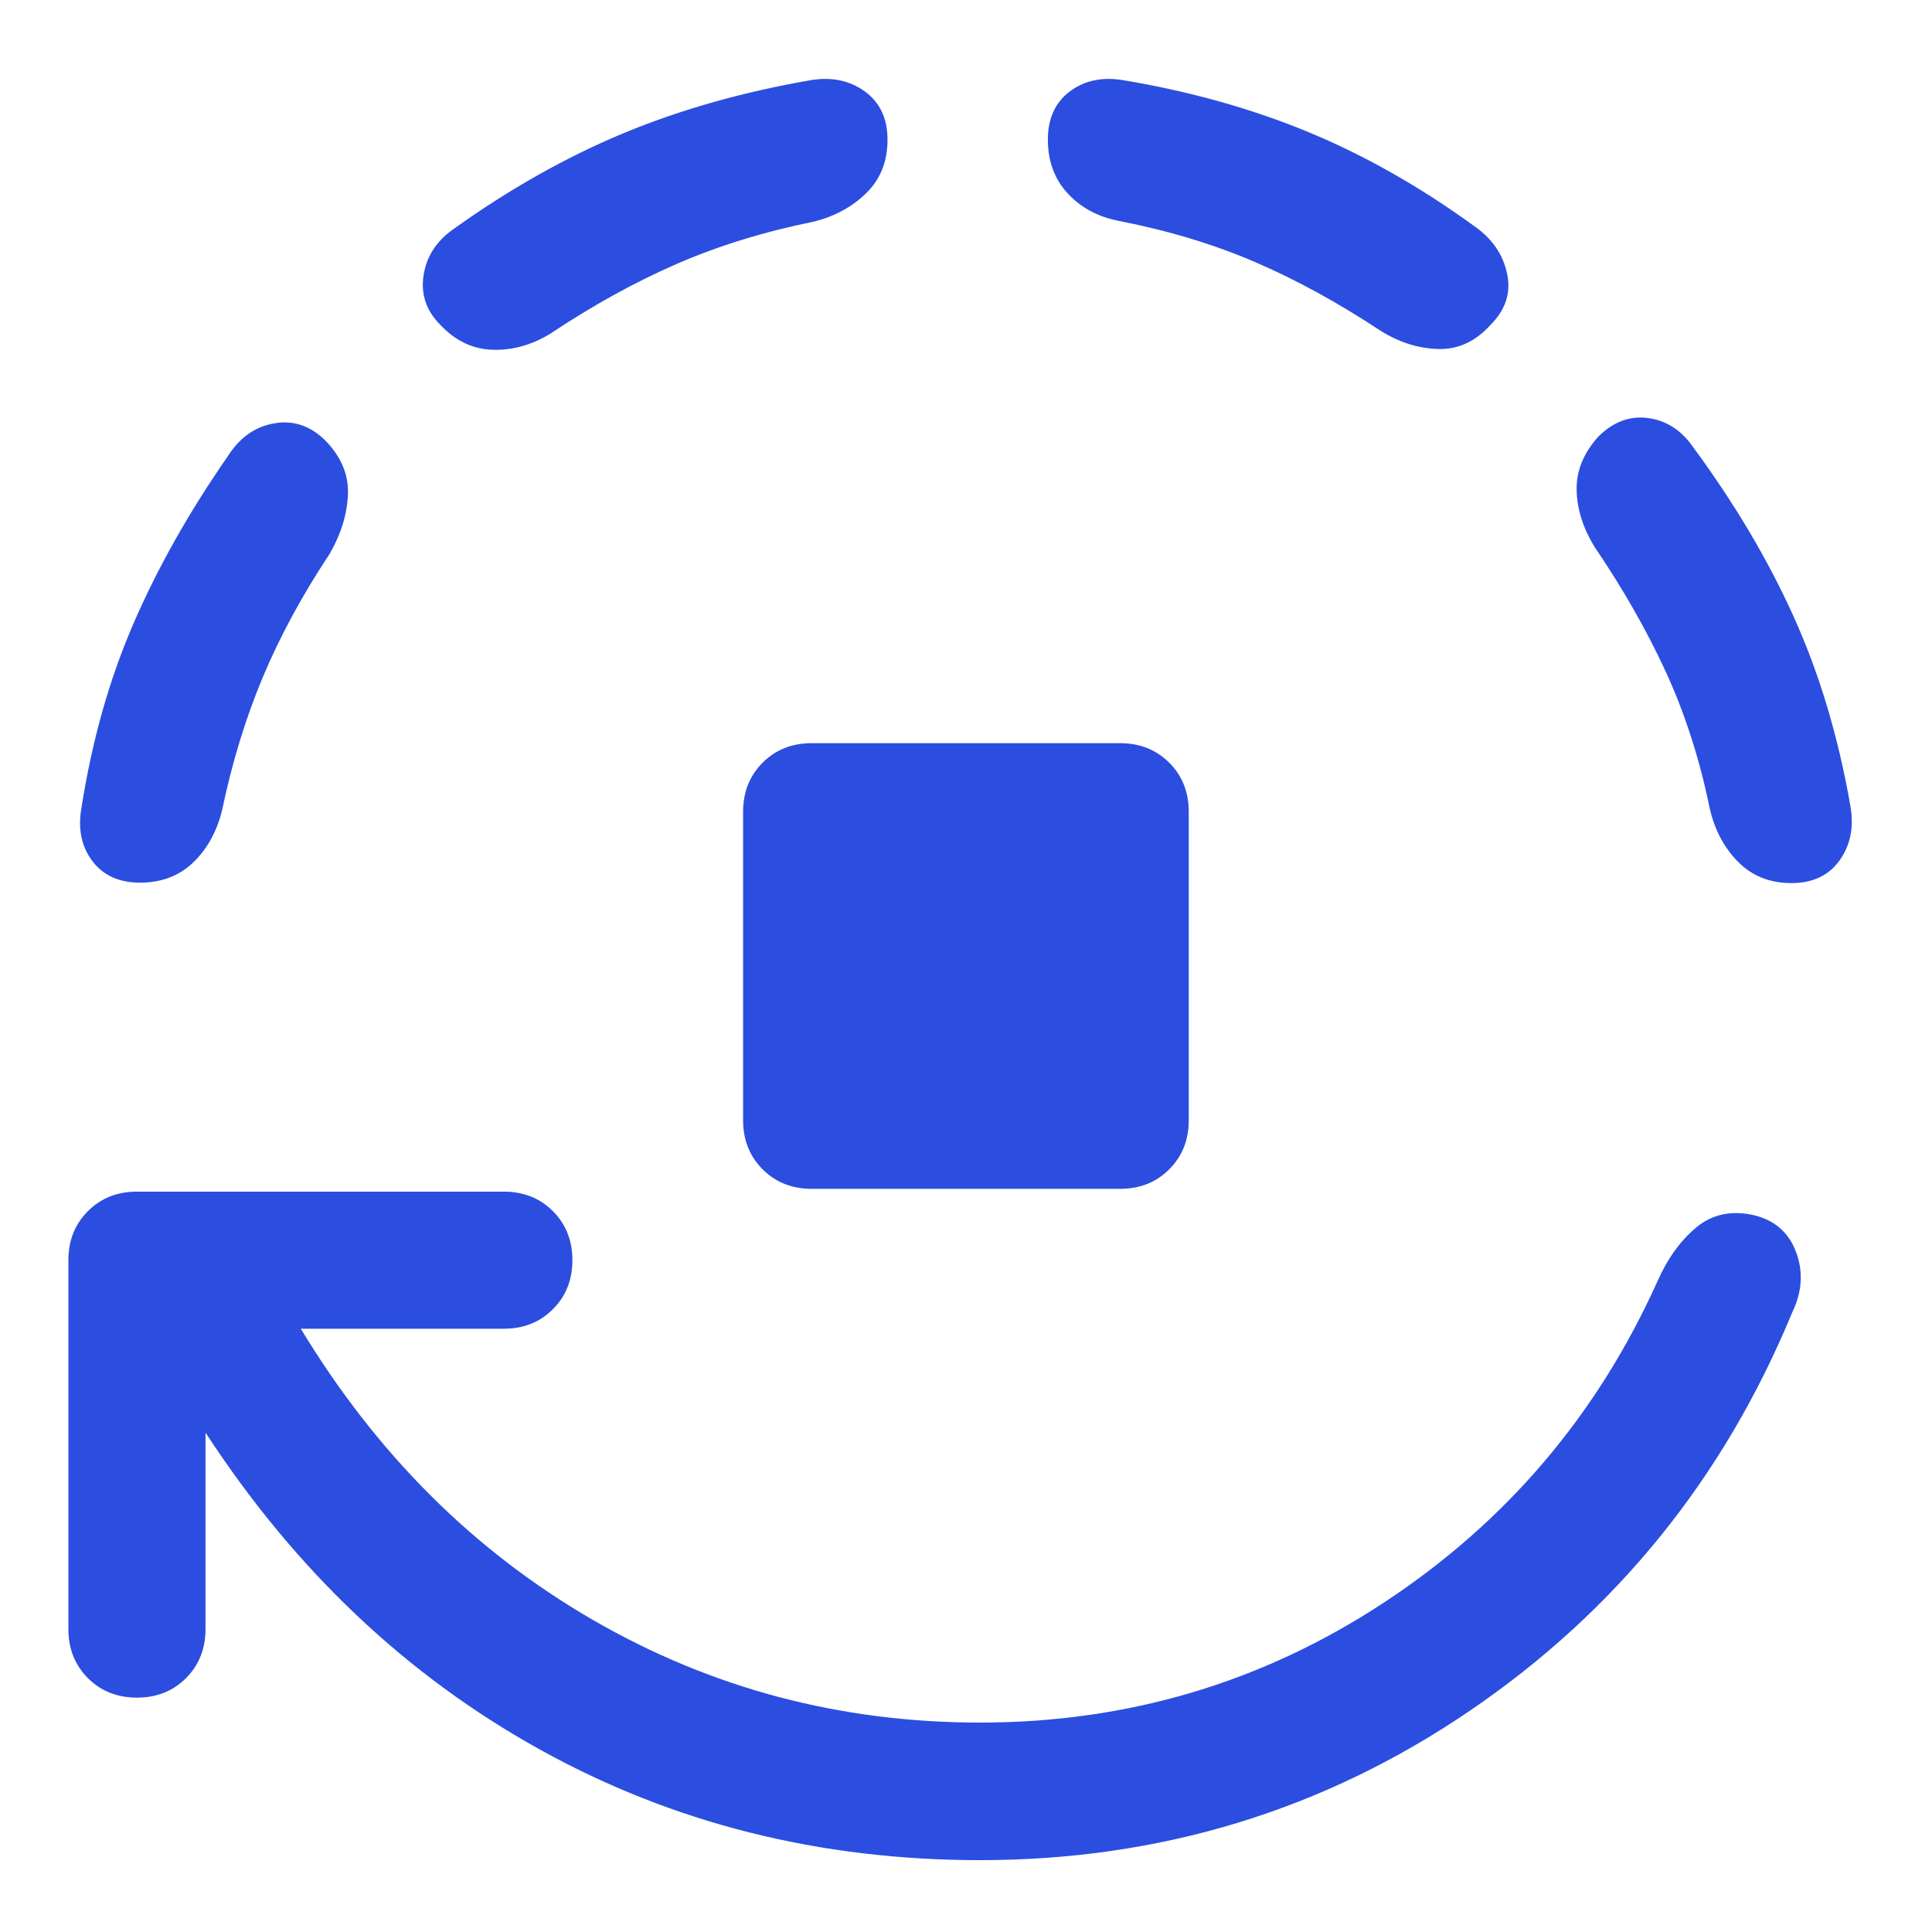 <svg width="48" height="48" viewBox="0 0 48 48" fill="none" xmlns="http://www.w3.org/2000/svg">
<path d="M20.166 29.536C19.676 29.536 19.27 29.375 18.947 29.051C18.624 28.728 18.462 28.322 18.462 27.833V20.168C18.462 19.678 18.624 19.272 18.947 18.949C19.27 18.626 19.676 18.464 20.166 18.464H27.831C28.32 18.464 28.726 18.626 29.049 18.949C29.373 19.272 29.534 19.678 29.534 20.168V27.833C29.534 28.322 29.373 28.728 29.049 29.051C28.726 29.375 28.32 29.536 27.831 29.536H20.166ZM5.106 35.593V40.474C5.106 40.963 4.944 41.369 4.621 41.693C4.298 42.016 3.892 42.177 3.403 42.177C2.913 42.177 2.507 42.016 2.184 41.693C1.861 41.369 1.699 40.963 1.699 40.474V31.309C1.699 30.82 1.861 30.414 2.184 30.09C2.507 29.767 2.913 29.606 3.403 29.606H12.518C13.007 29.606 13.413 29.767 13.736 30.09C14.06 30.414 14.221 30.82 14.221 31.309C14.221 31.798 14.06 32.204 13.736 32.527C13.413 32.851 13.007 33.012 12.518 33.012H7.473C9.357 36.123 11.771 38.532 14.716 40.238C17.66 41.944 20.871 42.797 24.348 42.797C28.024 42.797 31.375 41.799 34.402 39.803C37.428 37.807 39.687 35.15 41.179 31.833C41.428 31.269 41.75 30.823 42.143 30.495C42.537 30.168 43.012 30.066 43.568 30.189C44.09 30.313 44.443 30.62 44.624 31.11C44.806 31.6 44.773 32.102 44.523 32.617C42.823 36.73 40.156 40.024 36.521 42.501C32.885 44.977 28.828 46.215 24.348 46.215C20.355 46.215 16.703 45.296 13.394 43.456C10.084 41.617 7.322 38.995 5.106 35.593ZM3.479 21.929C2.956 21.929 2.56 21.748 2.291 21.388C2.022 21.027 1.933 20.59 2.023 20.075C2.282 18.415 2.712 16.89 3.312 15.501C3.913 14.111 4.697 12.72 5.666 11.326C5.956 10.871 6.338 10.601 6.81 10.518C7.283 10.434 7.705 10.575 8.079 10.94C8.477 11.347 8.666 11.797 8.644 12.29C8.623 12.783 8.471 13.274 8.188 13.763C7.511 14.784 6.959 15.802 6.532 16.818C6.105 17.835 5.766 18.941 5.516 20.137C5.384 20.668 5.144 21.099 4.796 21.431C4.448 21.763 4.009 21.929 3.479 21.929ZM22.05 3.469C22.05 4.007 21.876 4.448 21.528 4.792C21.179 5.136 20.744 5.374 20.221 5.506C18.984 5.756 17.846 6.107 16.809 6.559C15.772 7.01 14.727 7.588 13.673 8.29C13.21 8.573 12.731 8.706 12.238 8.69C11.745 8.675 11.312 8.467 10.938 8.069C10.591 7.721 10.452 7.313 10.523 6.844C10.593 6.376 10.84 5.992 11.262 5.694C12.664 4.692 14.074 3.898 15.492 3.309C16.91 2.721 18.466 2.281 20.159 1.989C20.674 1.907 21.117 2.002 21.491 2.275C21.864 2.549 22.05 2.946 22.05 3.469ZM37.034 8.069C36.661 8.483 36.228 8.684 35.735 8.671C35.241 8.659 34.763 8.507 34.299 8.217C33.246 7.522 32.211 6.955 31.194 6.516C30.178 6.077 29.055 5.736 27.825 5.494C27.295 5.395 26.864 5.168 26.532 4.811C26.2 4.455 26.034 4.007 26.034 3.469C26.034 2.946 26.214 2.549 26.575 2.275C26.935 2.002 27.373 1.907 27.887 1.989C29.54 2.264 31.071 2.691 32.481 3.271C33.891 3.852 35.28 4.638 36.648 5.632C37.079 5.938 37.344 6.328 37.444 6.8C37.544 7.273 37.407 7.695 37.034 8.069ZM44.506 21.94C43.975 21.94 43.536 21.766 43.188 21.418C42.841 21.069 42.605 20.63 42.481 20.099C42.23 18.87 41.866 17.736 41.39 16.699C40.913 15.662 40.319 14.621 39.608 13.575C39.326 13.112 39.18 12.643 39.171 12.171C39.163 11.698 39.341 11.259 39.706 10.852C40.079 10.479 40.494 10.324 40.949 10.387C41.405 10.449 41.778 10.692 42.069 11.114C43.096 12.508 43.928 13.912 44.566 15.326C45.204 16.74 45.673 18.306 45.973 20.025C46.064 20.548 45.975 20.997 45.705 21.375C45.436 21.752 45.036 21.94 44.506 21.94Z" fill="#2B4EE0"/>
</svg>
